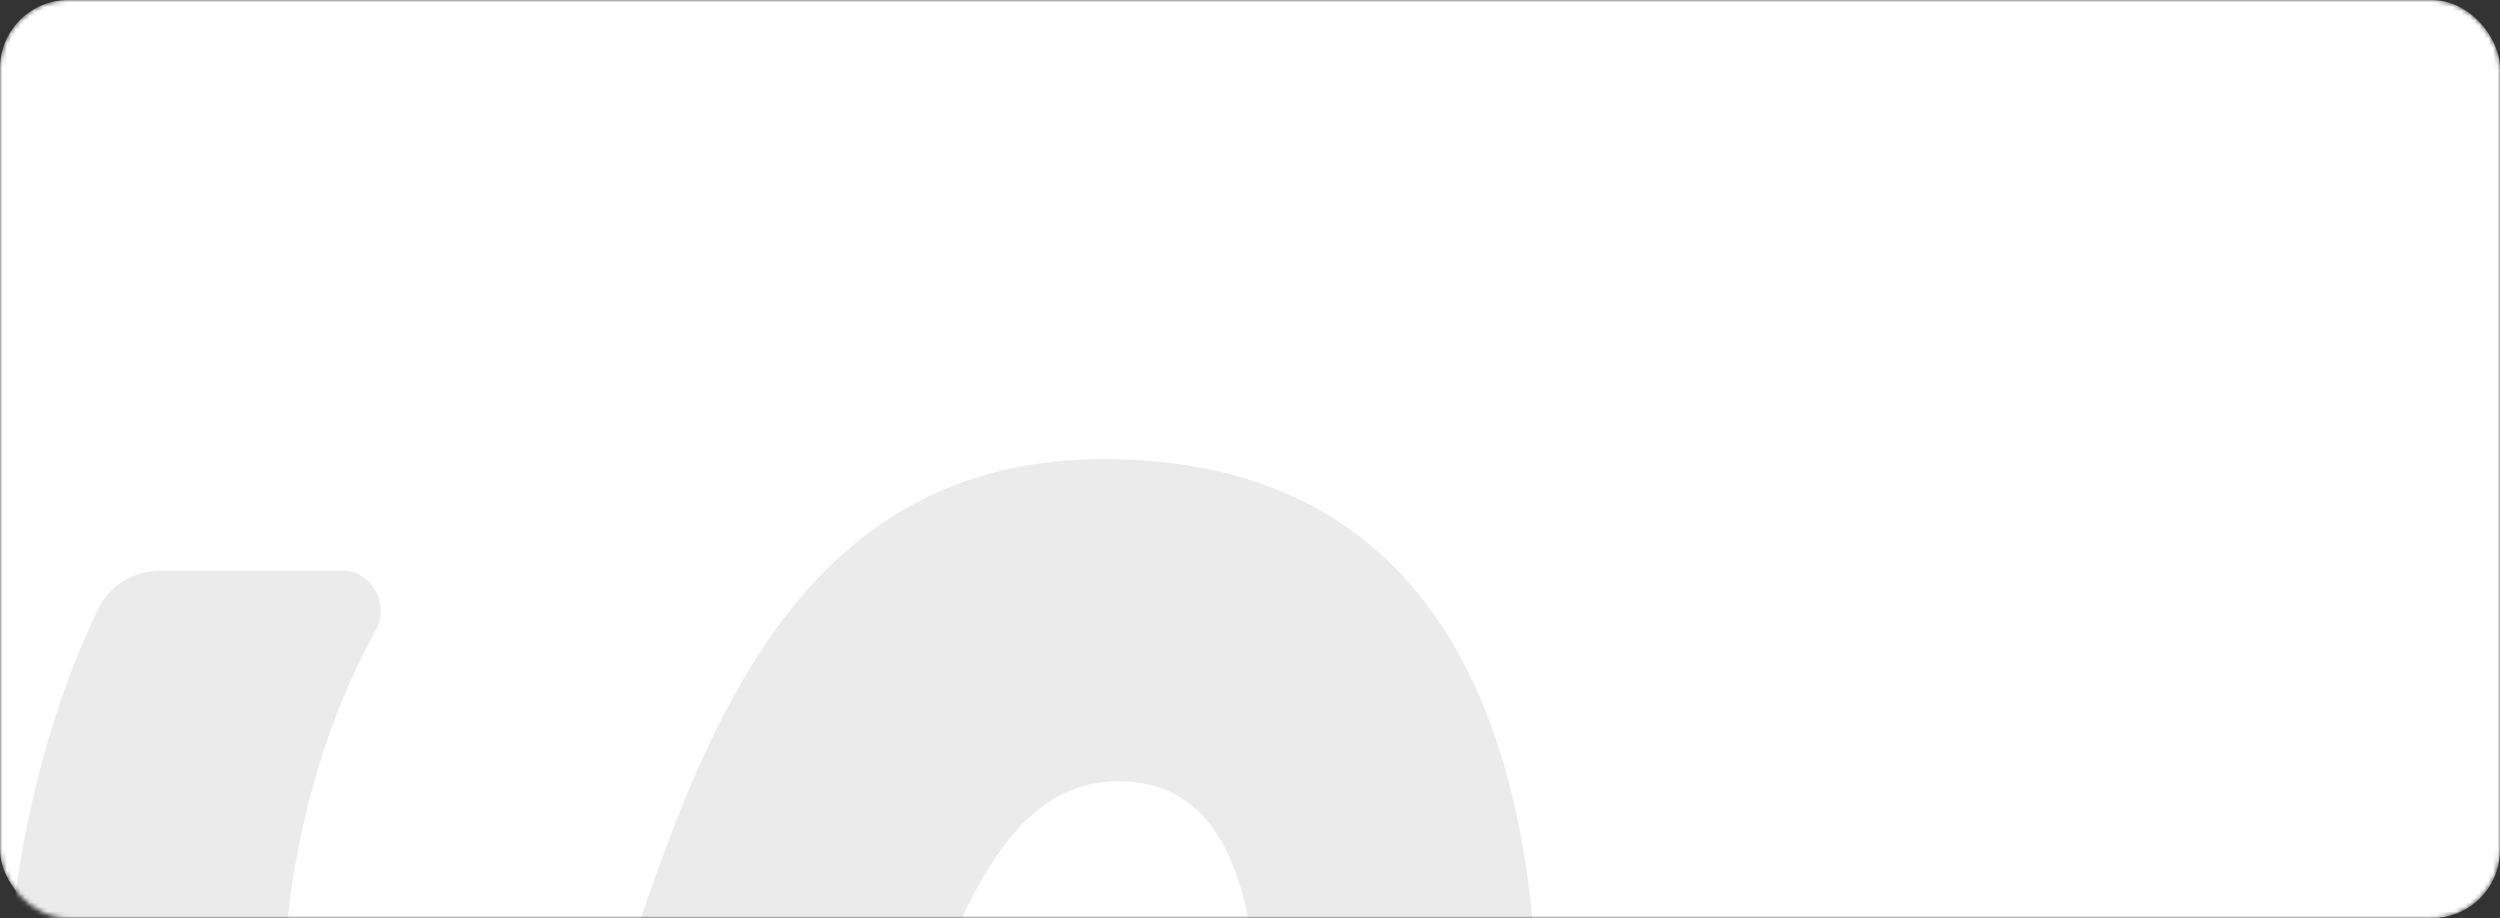 <?xml version="1.0" encoding="UTF-8"?> <svg xmlns="http://www.w3.org/2000/svg" width="550" height="202" viewBox="0 0 550 202" fill="none"><rect x="0" y="0" width="550" height="202" fill="#333333" stroke="none"/><mask id="mask0_563_4574" style="mask-type:alpha" maskUnits="userSpaceOnUse" x="0" y="0" width="550" height="202"><rect width="550" height="202" rx="15" fill="white"></rect></mask><g mask="url(#mask0_563_4574)"><rect width="550" height="202" rx="15" fill="white"></rect><path d="M93.195 349.323C30.651 349.323 1 294.655 1 230.721C1 195.939 8.581 160.777 21.687 133.809C24.205 128.626 29.579 125.554 35.341 125.554L75.363 125.554C81.864 125.554 85.779 132.998 82.644 138.694C68.686 164.059 61.762 195.008 62.154 225.625C62.617 260.835 72.347 278.44 92.268 278.44C148.326 278.44 127.478 101 242.837 101C315.574 101 338.275 159.375 338.275 227.478C338.275 272.417 327.619 314.113 309.087 347.47H242.837C267.391 310.407 277.121 269.637 277.121 232.574C277.121 195.048 269.245 171.883 246.08 171.883C185.389 171.883 208.09 349.323 93.195 349.323Z" fill="#EBEBEB"></path></g></svg> 